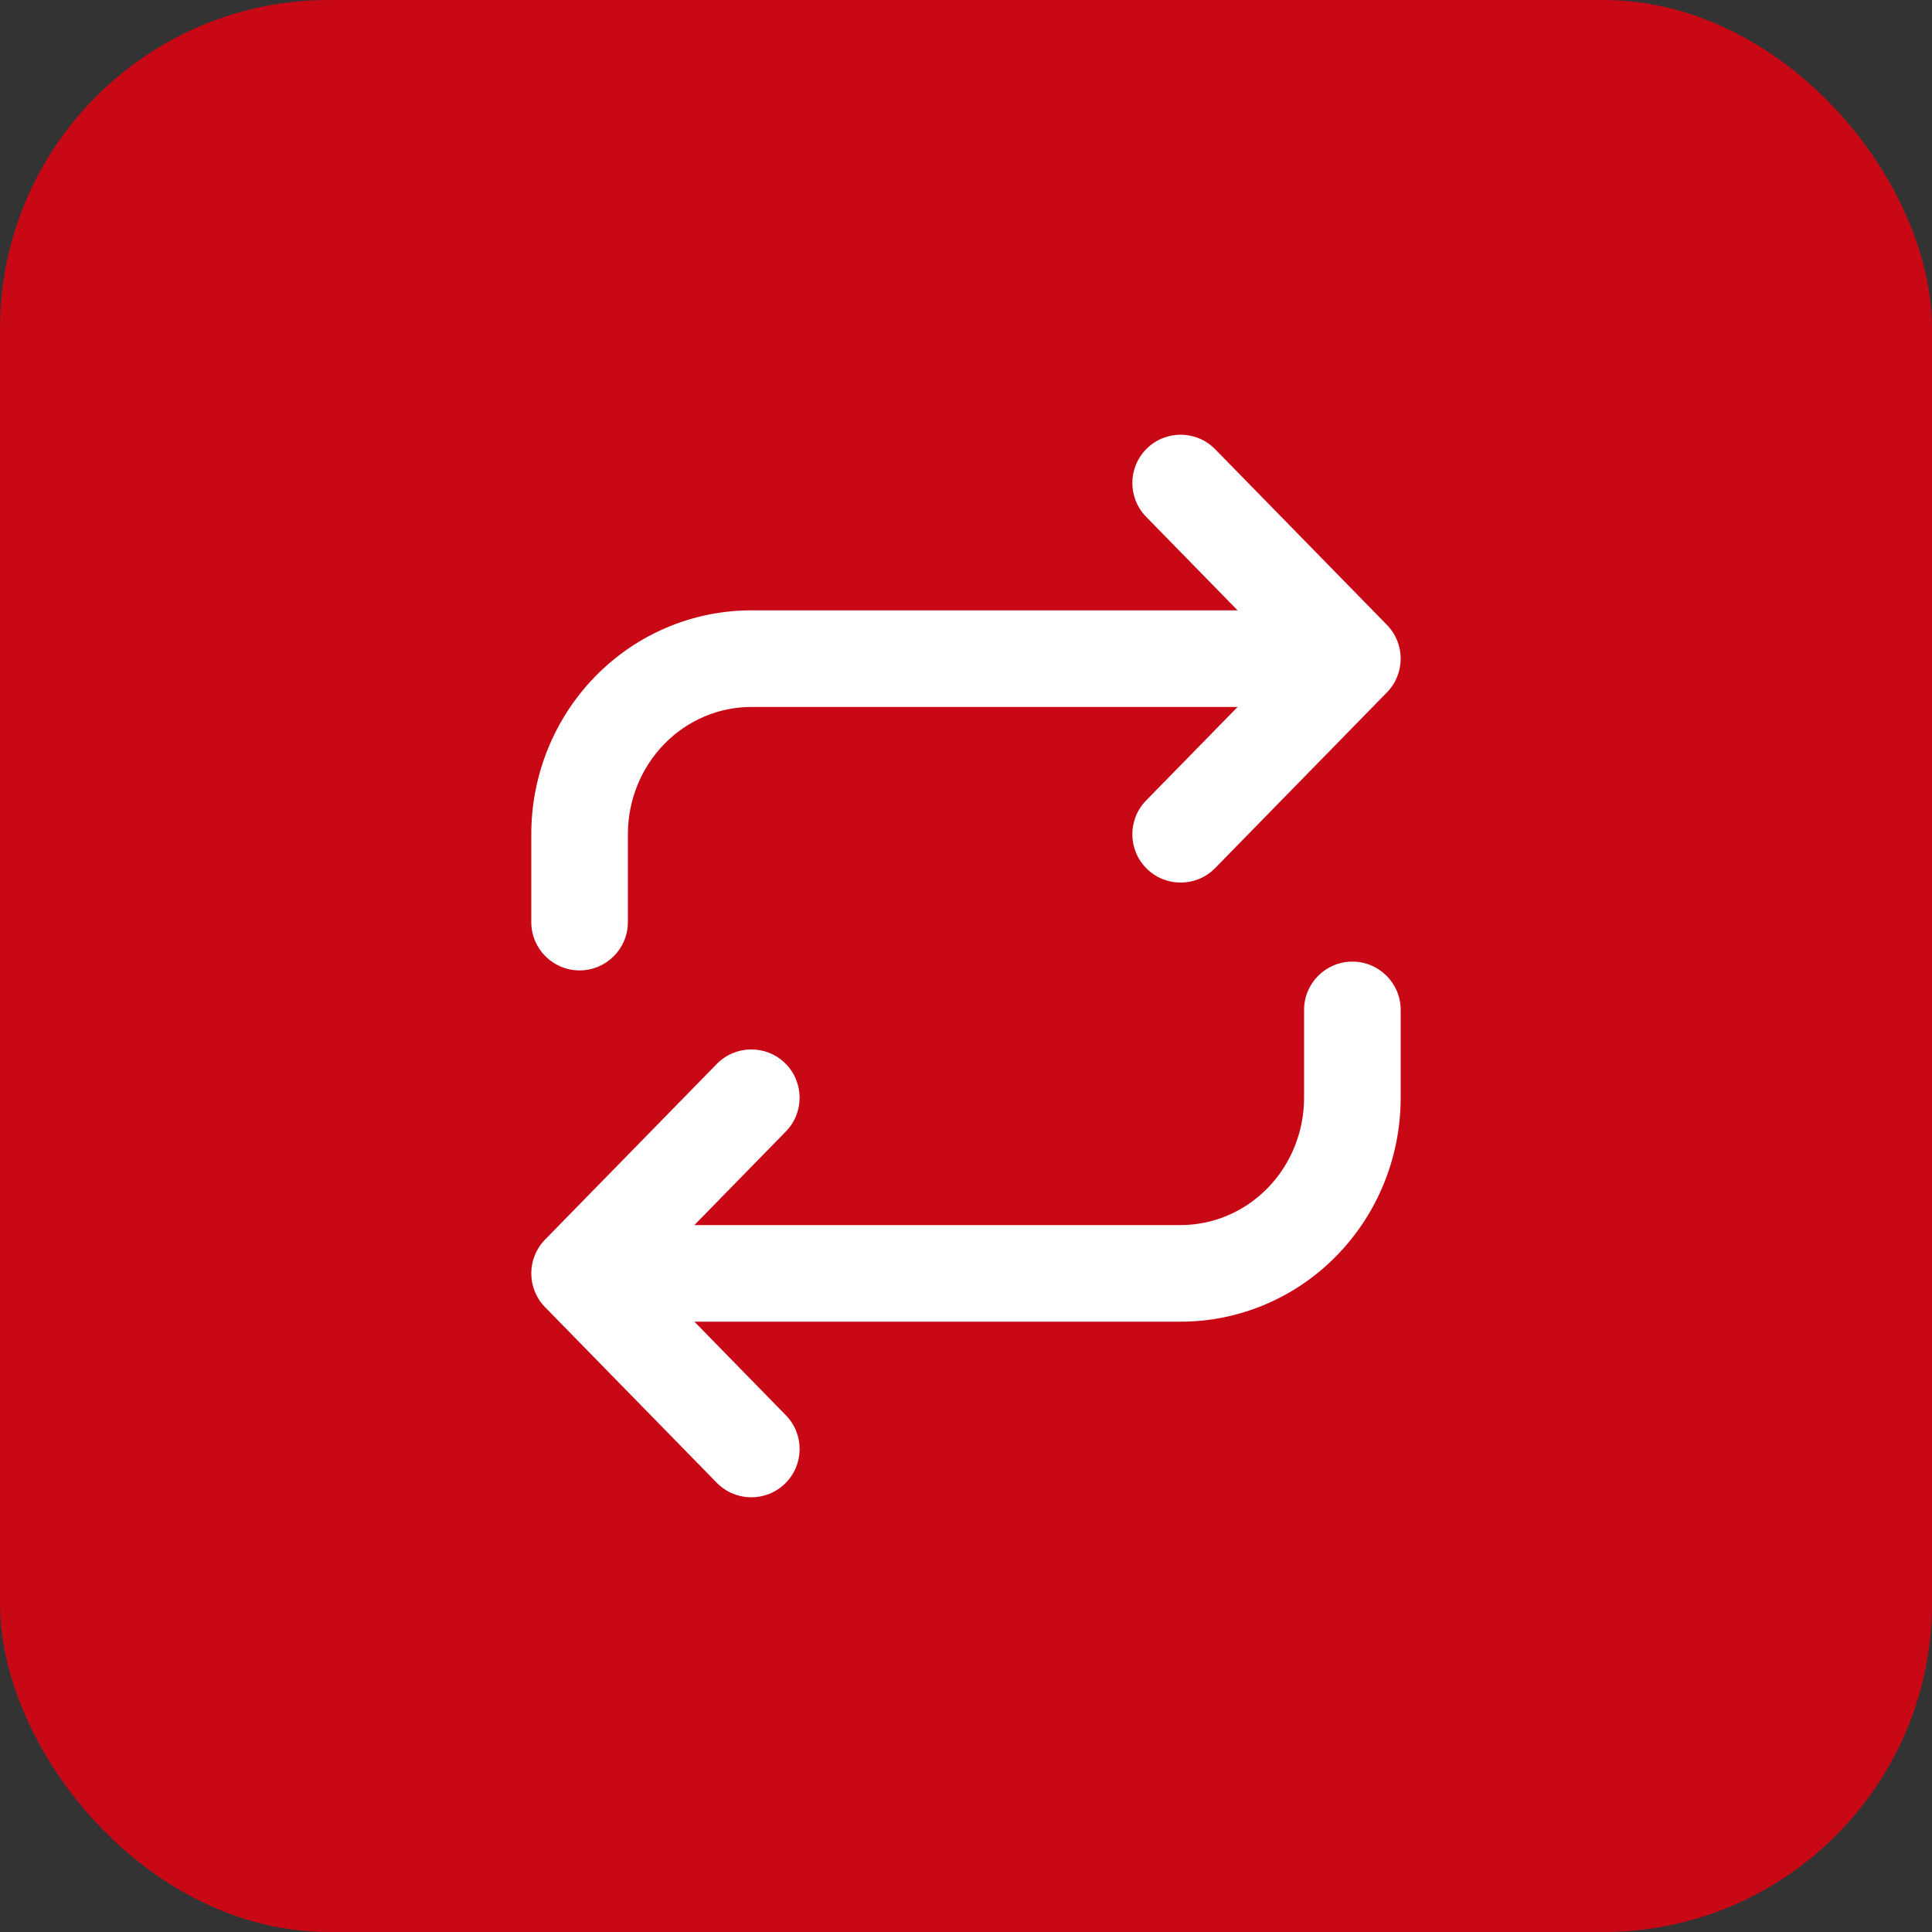 <?xml version="1.0" encoding="utf-8"?>
<svg width="94" height="94" viewBox="0 0 94 94" fill="none" xmlns="http://www.w3.org/2000/svg">
<rect x="0" y="0" width="94" height="94" fill="#333333" stroke="none"/>
<rect width="94" height="94" rx="16" fill="#C90816"/>
<path fill-rule="evenodd" clip-rule="evenodd" d="M55.801 21.82C56.729 20.913 58.217 20.93 59.124 21.858L67.479 30.403C68.372 31.316 68.372 32.776 67.479 33.689L59.124 42.234C58.217 43.162 56.729 43.179 55.801 42.272C54.873 41.364 54.856 39.876 55.763 38.948L60.215 34.396H36.555C34.979 34.396 33.457 35.035 32.327 36.192C31.194 37.35 30.549 38.931 30.549 40.591V44.864C30.549 46.162 29.497 47.214 28.199 47.214C26.901 47.214 25.849 46.162 25.849 44.864V40.591C25.849 37.718 26.965 34.953 28.966 32.906C30.97 30.857 33.698 29.696 36.555 29.696H60.215L55.763 25.143C54.856 24.215 54.873 22.727 55.801 21.82ZM65.799 46.787C67.097 46.787 68.149 47.839 68.149 49.137V53.41C68.149 56.282 67.034 59.048 65.032 61.095C63.029 63.144 60.3 64.305 57.444 64.305H33.784L38.235 68.858C39.142 69.785 39.126 71.273 38.198 72.181C37.27 73.088 35.782 73.071 34.874 72.143L26.519 63.598C25.626 62.685 25.626 61.225 26.519 60.312L34.874 51.767C35.782 50.839 37.27 50.822 38.198 51.729C39.126 52.637 39.142 54.124 38.235 55.052L33.784 59.605H57.444C59.019 59.605 60.541 58.965 61.672 57.809C62.804 56.651 63.449 55.069 63.449 53.41V49.137C63.449 47.839 64.501 46.787 65.799 46.787Z" fill="white"/>
</svg>
